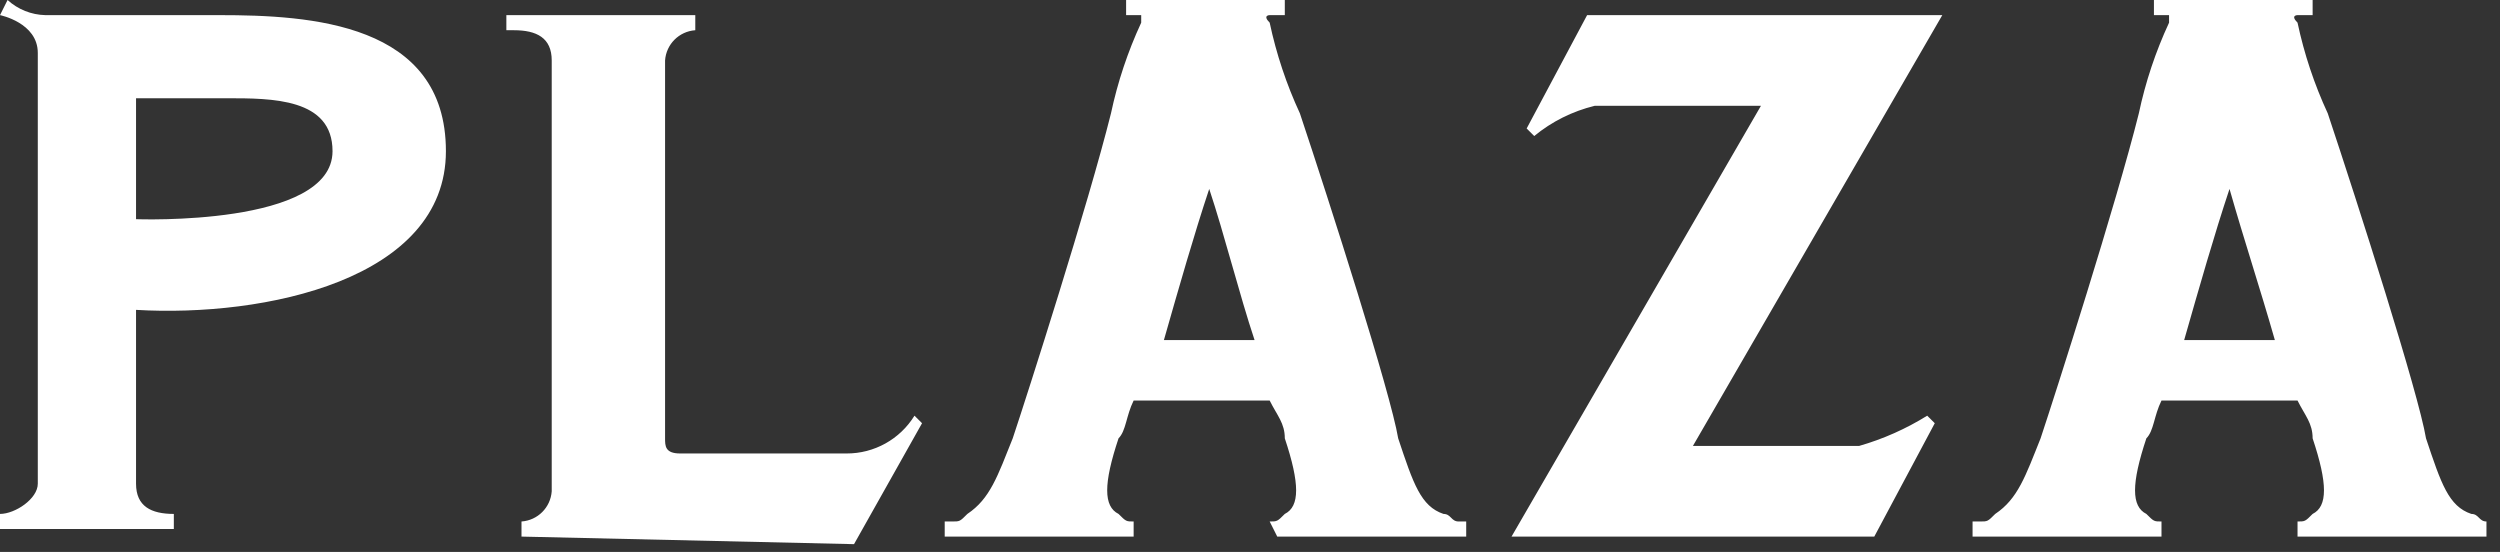<?xml version="1.0" encoding="UTF-8"?>
<svg width="77px" height="17px" viewBox="0 0 77 17" version="1.1" xmlns="http://www.w3.org/2000/svg" xmlns:xlink="http://www.w3.org/1999/xlink">
    <rect x="0" y="0" width="77" height="17" fill="#333333" stroke="none"/>
    <title>plaza logo</title>
    <g id="01---Plaza" stroke="none" stroke-width="1" fill="none" fill-rule="evenodd">
        <g id="01-kmj-plaza-desktop_rnd2" transform="translate(-26, -693)" fill="#FFFFFF">
            <g id="sticky-nav" transform="translate(0, 654)">
                <g id="Group-2" transform="translate(26, 37)">
                    <path d="M6.983,5.026 L4.19,5.026 L4.19,8.751 C4.19,8.751 10.242,8.983 10.242,6.656 C10.242,5.026 8.38,5.026 6.983,5.026 L6.983,5.026 Z M4.19,11.544 L4.19,16.898 C4.19,17.596 4.656,17.829 5.354,17.829 L5.354,18.294 L0,18.294 L0,17.829 C0.466,17.829 1.164,17.363 1.164,16.898 L1.164,3.629 C1.164,2.698 0,2.466 0,2.466 L0.233,2 C0.552,2.291 0.966,2.456 1.397,2.466 L6.751,2.466 C9.544,2.466 13.734,2.698 13.734,6.656 C13.734,10.613 8.147,11.777 4.19,11.544 L4.19,11.544 Z M16.062,18.527 L16.062,18.062 C16.562,18.027 16.958,17.631 16.993,17.13 L16.993,3.862 C16.993,3.164 16.527,2.931 15.829,2.931 L15.596,2.931 L15.596,2.466 L21.415,2.466 L21.415,2.931 C20.915,2.966 20.519,3.362 20.484,3.862 L20.484,15.501 C20.484,15.734 20.484,15.967 20.95,15.967 L26.071,15.967 C26.925,15.971 27.719,15.529 28.166,14.803 L28.399,15.035 L26.304,18.76 L16.062,18.527 Z M37.244,7.819 L37.244,7.819 C36.779,9.216 36.313,10.845 35.848,12.475 L38.641,12.475 C38.175,11.078 37.71,9.216 37.244,7.819 Z M39.106,18.062 C39.339,18.062 39.339,18.062 39.572,17.829 C40.037,17.596 40.037,16.898 39.572,15.501 C39.572,15.035 39.339,14.803 39.106,14.337 L34.916,14.337 C34.684,14.803 34.684,15.268 34.451,15.501 C33.985,16.898 33.985,17.596 34.451,17.829 C34.684,18.062 34.684,18.062 34.916,18.062 L34.916,18.527 L29.097,18.527 L29.097,18.062 L29.33,18.062 C29.563,18.062 29.563,18.062 29.795,17.829 C30.494,17.363 30.726,16.665 31.192,15.501 C31.658,14.104 33.52,8.285 34.218,5.492 C34.423,4.528 34.735,3.592 35.149,2.698 L35.149,2.466 L34.684,2.466 L34.684,2 L39.572,2 L39.572,2.466 L39.106,2.466 C39.106,2.466 38.874,2.466 39.106,2.698 C39.311,3.662 39.623,4.598 40.037,5.492 C40.969,8.285 42.831,14.104 43.064,15.501 C43.529,16.898 43.762,17.596 44.46,17.829 C44.693,17.829 44.693,18.062 44.926,18.062 L45.159,18.062 L45.159,18.527 L39.339,18.527 L39.106,18.062 Z M57.263,15.734 C58.001,15.522 58.706,15.208 59.358,14.803 L59.591,15.035 L57.728,18.527 L46.555,18.527 L54.237,5.259 L49.116,5.259 C48.434,5.426 47.796,5.743 47.254,6.19 L47.021,5.957 L48.883,2.466 L59.823,2.466 L52.142,15.734 L57.263,15.734 Z M68.669,7.819 L68.669,7.819 C68.203,9.216 67.738,10.845 67.272,12.475 L70.066,12.475 C69.6,10.845 69.134,9.449 68.669,7.819 Z M70.764,18.527 L70.764,18.062 C70.997,18.062 70.997,18.062 71.229,17.829 C71.695,17.596 71.695,16.898 71.229,15.501 C71.229,15.035 70.997,14.803 70.764,14.337 L66.574,14.337 C66.341,14.803 66.341,15.268 66.108,15.501 C65.643,16.898 65.643,17.596 66.108,17.829 C66.341,18.062 66.341,18.062 66.574,18.062 L66.574,18.527 L60.755,18.527 L60.755,18.062 L60.987,18.062 C61.22,18.062 61.22,18.062 61.453,17.829 C62.151,17.363 62.384,16.665 62.85,15.501 C63.315,14.104 65.177,8.285 65.876,5.492 C66.08,4.528 66.392,3.592 66.807,2.698 L66.807,2.466 L66.341,2.466 L66.341,2 L71.229,2 L71.229,2.466 L70.764,2.466 C70.764,2.466 70.531,2.466 70.764,2.698 C70.969,3.662 71.281,4.598 71.695,5.492 C72.626,8.285 74.488,14.104 74.721,15.501 C75.187,16.898 75.419,17.596 76.118,17.829 C76.351,17.829 76.351,18.062 76.583,18.062 L76.583,18.527 L70.764,18.527 Z" id="plaza-logo"></path>
                </g>
            </g>
        </g>
    </g>
</svg>